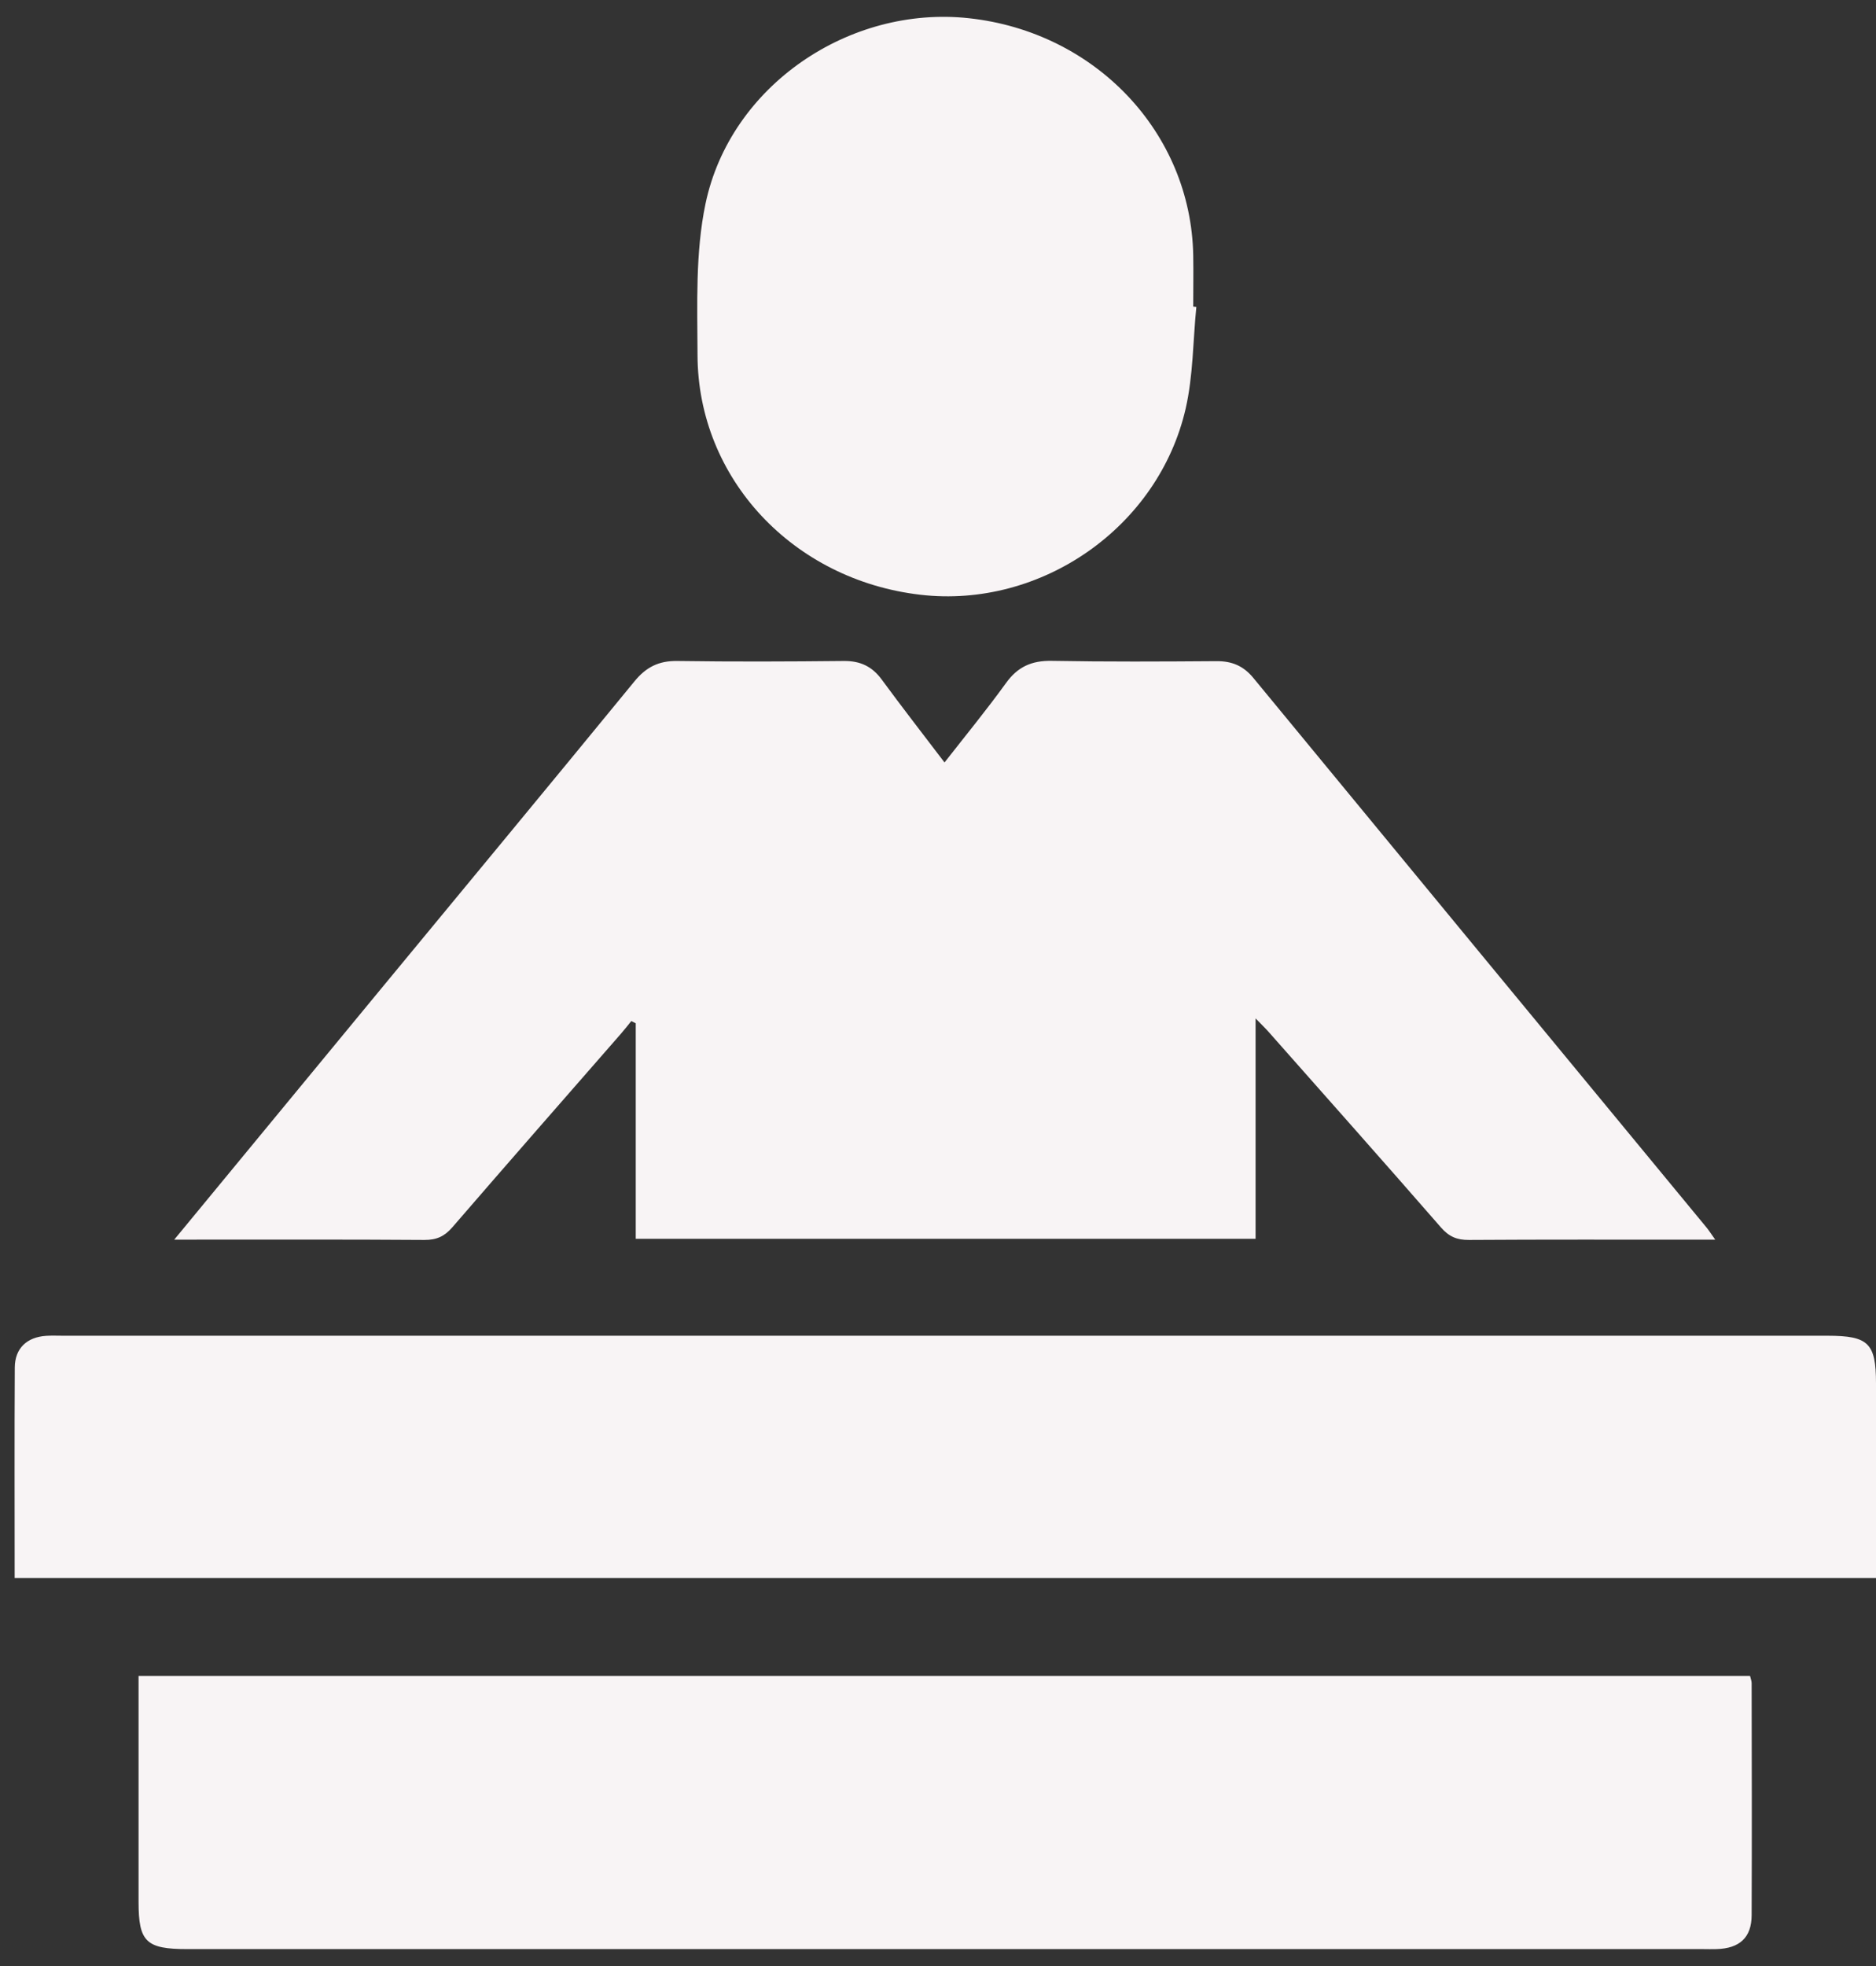 <?xml version="1.0" encoding="UTF-8"?>
<svg xmlns="http://www.w3.org/2000/svg" width="42" height="44" viewBox="0 0 42 44" fill="none">
  <rect x="0" y="0" width="42" height="44" fill="#333333" stroke="none"/>
  <path d="M3.901 27.743C5.474 25.836 6.974 24.017 8.474 22.198C10.385 19.883 12.302 17.571 14.204 15.249C14.464 14.932 14.745 14.787 15.163 14.793C16.407 14.811 17.651 14.806 18.895 14.793C19.263 14.79 19.526 14.917 19.74 15.208C20.187 15.817 20.652 16.415 21.146 17.064C21.622 16.455 22.091 15.884 22.522 15.287C22.783 14.924 23.095 14.782 23.546 14.79C24.775 14.812 26.005 14.806 27.234 14.797C27.581 14.794 27.838 14.903 28.059 15.171C31.44 19.276 34.826 23.377 38.211 27.478C38.262 27.541 38.305 27.609 38.401 27.744C38.209 27.744 38.087 27.744 37.965 27.744C36.272 27.744 34.581 27.739 32.887 27.75C32.617 27.752 32.44 27.676 32.261 27.471C30.983 26.004 29.69 24.551 28.401 23.093C28.33 23.013 28.253 22.939 28.11 22.792V27.724H14.233V22.902C14.2 22.885 14.168 22.868 14.134 22.851C14.058 22.944 13.985 23.04 13.905 23.131C12.644 24.575 11.38 26.016 10.127 27.467C9.952 27.669 9.775 27.752 9.5 27.75C7.794 27.738 6.087 27.743 4.38 27.743H3.898H3.901Z" fill="#F8F4F5"></path>
  <path d="M0.328 35.316C0.328 33.722 0.322 32.163 0.331 30.604C0.334 30.174 0.603 29.924 1.035 29.896C1.165 29.888 1.295 29.894 1.426 29.894C14.589 29.894 27.752 29.894 40.914 29.894C41.83 29.894 42 30.06 42 30.957C42 32.401 42 33.847 42 35.317H0.328V35.316Z" fill="#F8F4F5"></path>
  <path d="M3.102 37.506H39.18C39.194 37.567 39.216 37.618 39.216 37.67C39.219 39.401 39.223 41.132 39.216 42.863C39.214 43.362 38.947 43.606 38.431 43.621C38.33 43.625 38.228 43.621 38.127 43.621C26.816 43.621 15.505 43.621 4.193 43.621C3.27 43.621 3.102 43.458 3.102 42.565C3.102 40.892 3.102 39.22 3.102 37.505V37.506Z" fill="#F8F4F5"></path>
  <path d="M26.784 6.868C26.708 7.627 26.714 8.404 26.545 9.143C25.934 11.804 23.307 13.623 20.609 13.311C17.758 12.982 15.624 10.713 15.616 7.945C15.612 6.814 15.566 5.655 15.795 4.559C16.349 1.92 19.011 0.115 21.695 0.408C24.528 0.717 26.662 2.97 26.714 5.711C26.721 6.095 26.714 6.478 26.714 6.861C26.737 6.863 26.759 6.866 26.782 6.868H26.784Z" fill="#F8F4F5"></path>
</svg>
